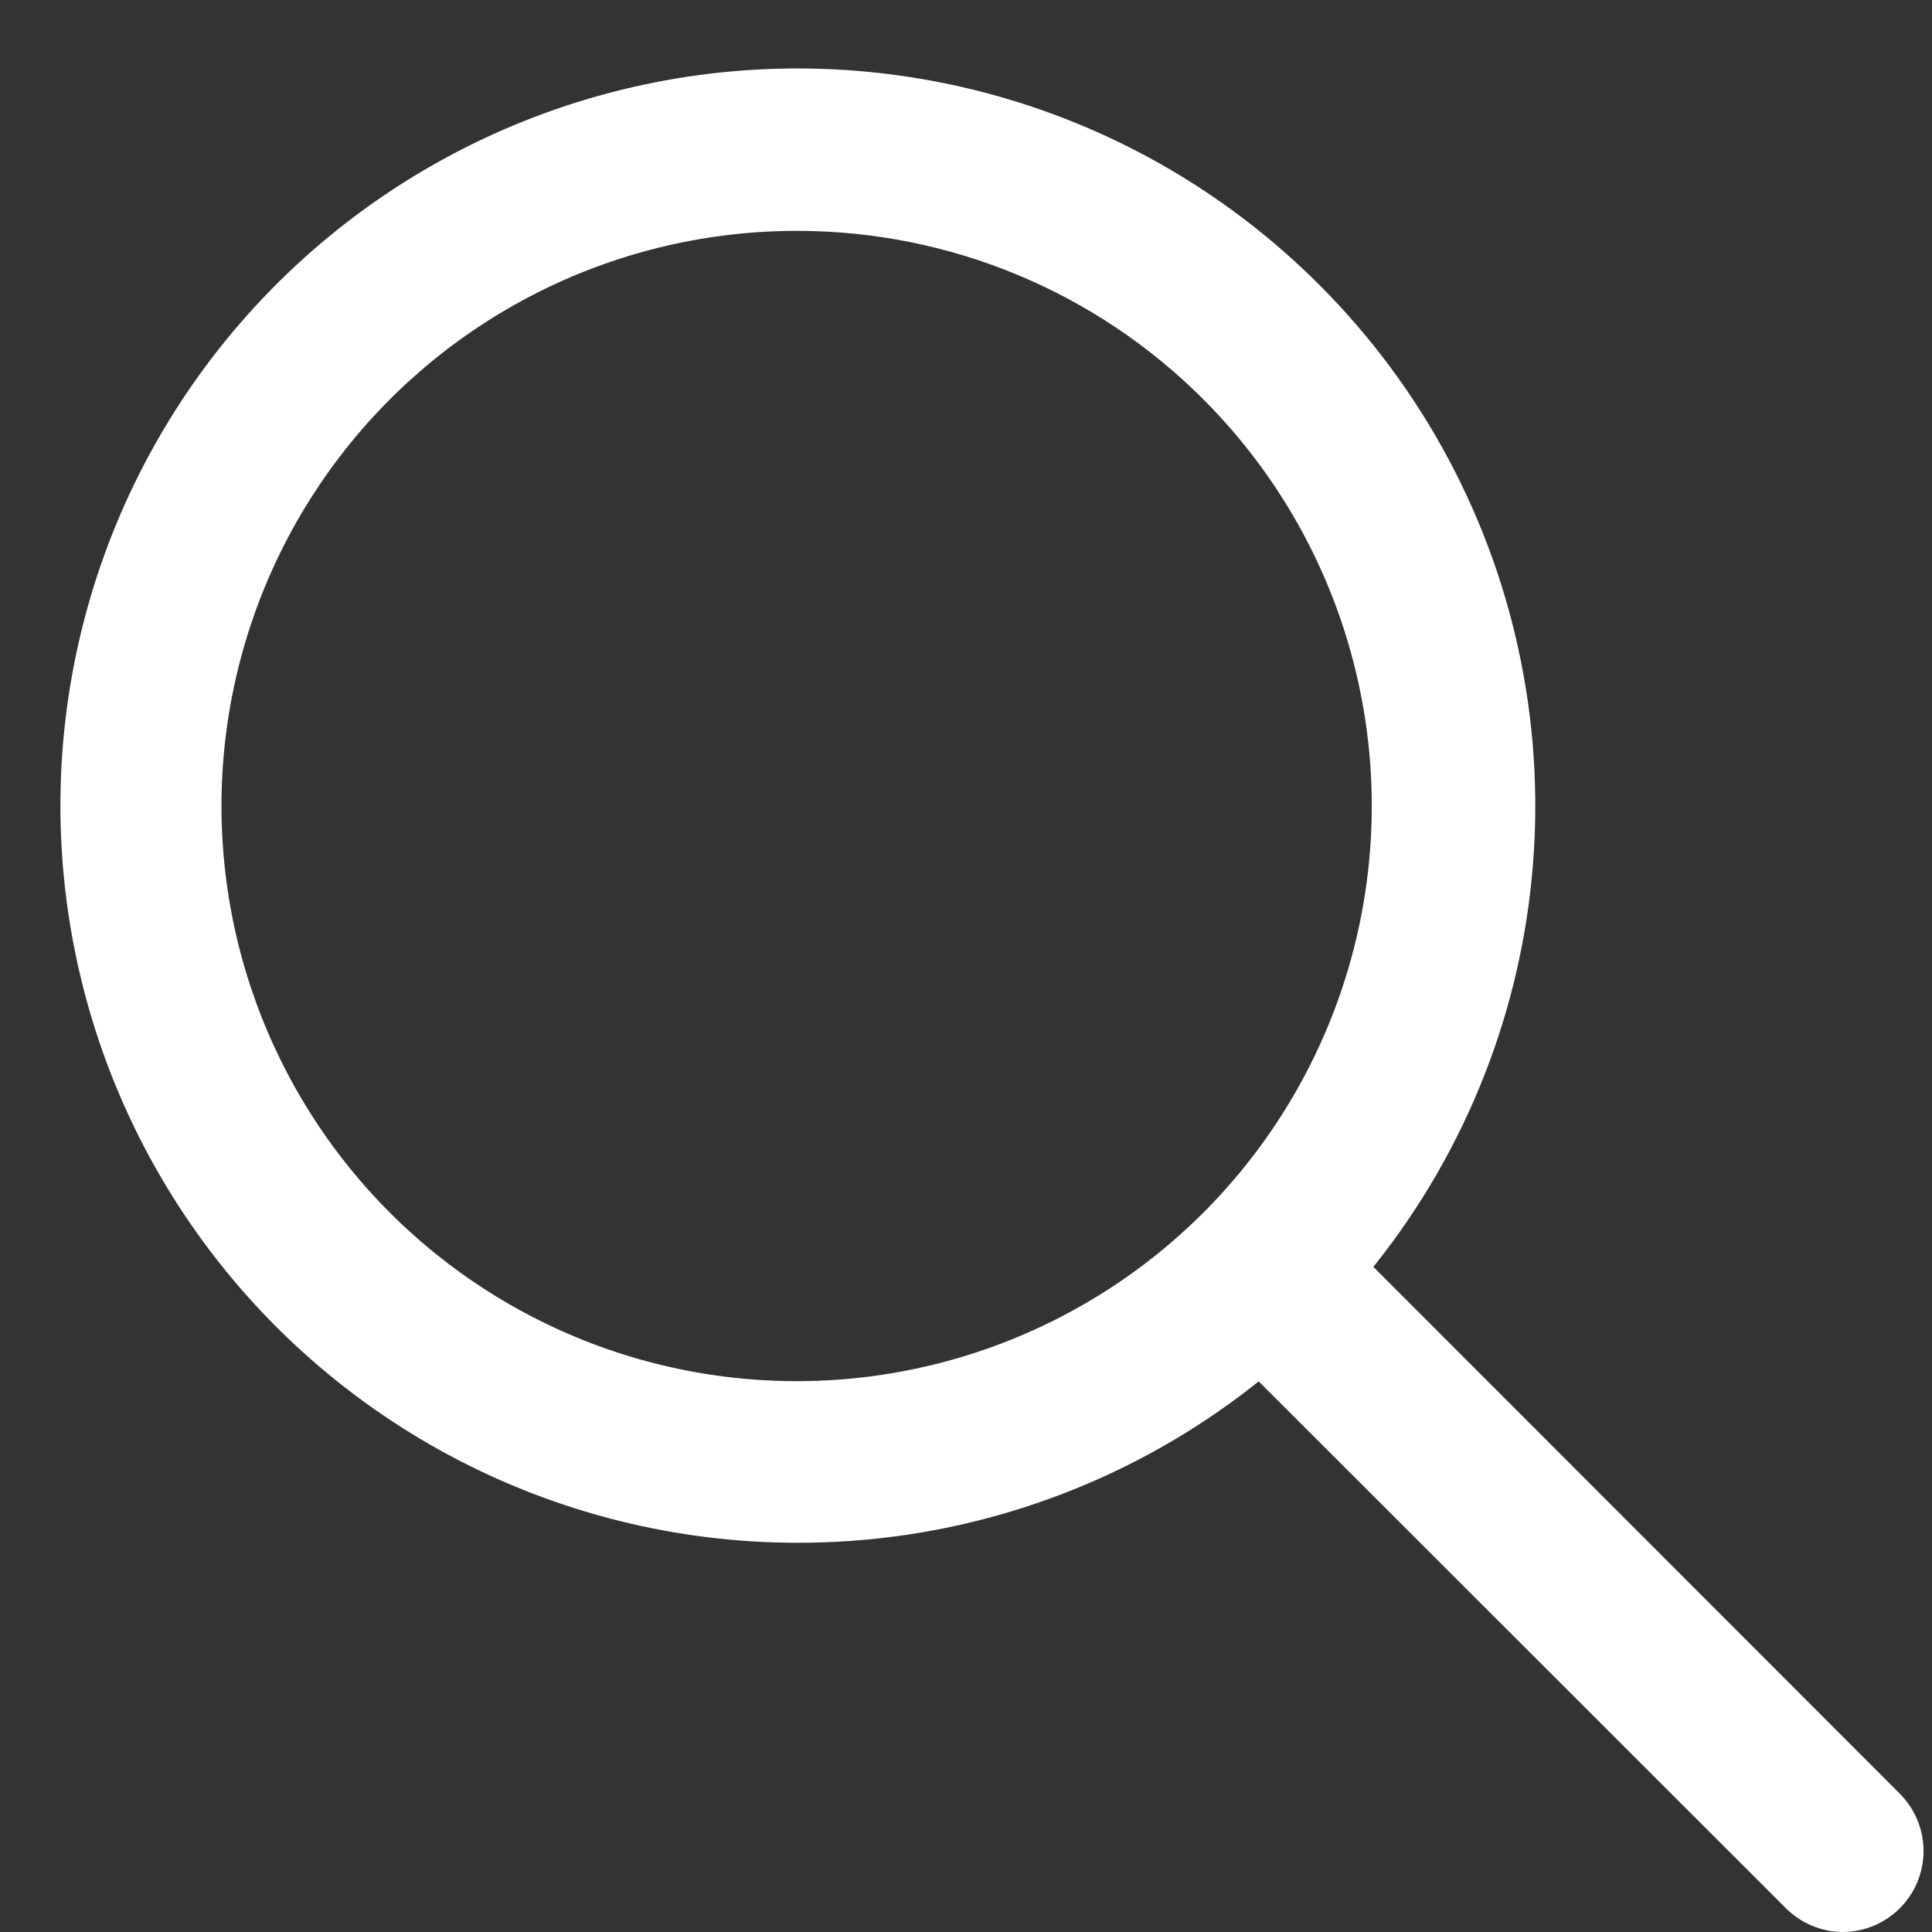 <?xml version="1.0" encoding="UTF-8"?> <svg xmlns="http://www.w3.org/2000/svg" xmlns:xlink="http://www.w3.org/1999/xlink" width="1080" zoomAndPan="magnify" viewBox="0 0 810 810" height="1080" preserveAspectRatio="xMidYMid meet" version="1.2"><rect x="0" y="0" width="810" height="810" fill="#333333" stroke="none"/><g id="e0c92d4b54"><path style=" stroke:none;fill-rule:nonzero;fill:#ffffff;fill-opacity:1;" d="M 334.527 646.812 C 328.203 646.812 321.883 646.625 315.57 646.238 C 309.258 645.852 302.961 645.273 296.684 644.504 C 290.406 643.73 284.156 642.77 277.938 641.613 C 271.719 640.457 265.543 639.113 259.406 637.578 C 253.27 636.047 247.188 634.324 241.156 632.414 C 235.125 630.508 229.16 628.418 223.258 626.145 C 217.355 623.867 211.527 621.414 205.777 618.785 C 200.027 616.152 194.359 613.344 188.781 610.367 C 183.203 607.387 177.719 604.238 172.332 600.922 C 166.949 597.605 161.668 594.125 156.496 590.484 C 151.324 586.844 146.27 583.051 141.328 579.098 C 136.391 575.148 131.578 571.051 126.891 566.805 C 122.199 562.555 117.648 558.172 113.23 553.645 C 108.812 549.117 104.535 544.461 100.402 539.672 C 96.27 534.883 92.289 529.973 88.457 524.941 C 84.629 519.906 80.953 514.762 77.441 509.504 C 73.926 504.246 70.574 498.883 67.391 493.418 C 64.203 487.953 61.188 482.398 58.344 476.75 C 55.5 471.098 52.828 465.367 50.336 459.555 C 47.844 453.742 45.531 447.855 43.402 441.902 C 41.27 435.945 39.324 429.934 37.559 423.859 C 35.797 417.781 34.223 411.66 32.84 405.488 C 31.453 399.316 30.258 393.109 29.25 386.863 C 28.246 380.621 27.434 374.352 26.812 368.055 C 26.191 361.762 25.766 355.453 25.535 349.133 C 25.301 342.812 25.262 336.488 25.418 330.168 C 25.574 323.844 25.922 317.531 26.465 311.23 C 27.008 304.926 27.742 298.648 28.672 292.391 C 29.602 286.137 30.719 279.914 32.031 273.727 C 33.34 267.539 34.84 261.395 36.527 255.301 C 38.215 249.203 40.086 243.164 42.145 237.184 C 44.203 231.203 46.441 225.293 48.863 219.449 C 51.285 213.605 53.883 207.84 56.66 202.156 C 59.434 196.473 62.383 190.879 65.5 185.379 C 68.617 179.875 71.902 174.473 75.352 169.172 C 78.801 163.871 82.414 158.68 86.18 153.602 C 89.949 148.52 93.871 143.562 97.945 138.723 C 102.02 133.883 106.234 129.176 110.598 124.594 C 114.961 120.016 119.461 115.574 124.094 111.27 C 128.73 106.965 133.492 102.809 138.383 98.797 C 143.273 94.785 148.281 90.93 153.41 87.223 C 158.535 83.52 163.773 79.977 169.117 76.594 C 174.461 73.215 179.906 70 185.449 66.949 C 190.992 63.902 196.621 61.027 202.34 58.324 C 208.059 55.621 213.855 53.098 219.73 50.75 C 225.602 48.406 231.543 46.242 237.551 44.258 C 243.555 42.277 249.617 40.48 255.734 38.871 C 261.852 37.262 268.012 35.844 274.215 34.609 C 280.418 33.379 286.656 32.34 292.922 31.492 C 299.191 30.645 305.48 29.988 311.789 29.523 C 318.098 29.062 324.414 28.793 330.738 28.719 C 337.062 28.645 343.383 28.766 349.699 29.078 C 356.016 29.391 362.32 29.898 368.605 30.598 C 374.891 31.301 381.148 32.191 387.383 33.277 C 393.613 34.359 399.805 35.637 405.957 37.102 C 412.113 38.566 418.215 40.219 424.266 42.059 C 430.316 43.898 436.309 45.922 442.234 48.129 C 448.16 50.336 454.016 52.723 459.797 55.289 C 465.578 57.855 471.273 60.598 476.887 63.516 C 482.5 66.43 488.016 69.516 493.441 72.77 C 498.863 76.027 504.18 79.445 509.395 83.027 C 514.609 86.609 519.707 90.348 524.691 94.242 C 529.672 98.137 534.531 102.18 539.27 106.375 C 544.004 110.566 548.605 114.902 553.074 119.379 C 555.758 122.059 558.395 124.789 560.977 127.566 C 563.559 130.344 566.09 133.168 568.57 136.039 C 571.051 138.91 573.477 141.824 575.848 144.785 C 578.219 147.746 580.535 150.75 582.797 153.793 C 585.059 156.84 587.262 159.926 589.41 163.055 C 591.559 166.18 593.648 169.344 595.68 172.551 C 597.711 175.754 599.68 178.992 601.594 182.27 C 603.504 185.547 605.355 188.855 607.145 192.203 C 608.934 195.547 610.66 198.922 612.324 202.332 C 613.992 205.738 615.594 209.18 617.133 212.645 C 618.668 216.113 620.145 219.605 621.555 223.129 C 622.965 226.652 624.309 230.195 625.586 233.77 C 626.867 237.34 628.078 240.934 629.227 244.547 C 630.371 248.164 631.453 251.801 632.465 255.457 C 633.477 259.113 634.422 262.785 635.301 266.477 C 636.18 270.164 636.988 273.871 637.727 277.59 C 638.469 281.312 639.141 285.043 639.746 288.789 C 640.348 292.535 640.883 296.289 641.348 300.055 C 641.812 303.82 642.207 307.59 642.535 311.371 C 642.859 315.148 643.117 318.934 643.305 322.723 C 643.488 326.512 643.605 330.301 643.652 334.094 C 643.699 337.887 643.68 341.68 643.586 345.473 C 643.492 349.266 643.332 353.055 643.098 356.84 C 642.867 360.629 642.562 364.406 642.191 368.184 C 641.82 371.957 641.379 375.727 640.867 379.484 C 640.359 383.242 639.777 386.992 639.129 390.73 C 638.48 394.465 637.766 398.191 636.98 401.902 C 636.195 405.613 635.34 409.309 634.418 412.988 C 633.496 416.668 632.508 420.328 631.449 423.973 C 630.395 427.617 629.27 431.238 628.078 434.84 C 626.891 438.441 625.633 442.02 624.312 445.574 C 622.988 449.133 621.602 452.66 620.148 456.164 C 618.699 459.672 617.184 463.148 615.602 466.594 C 614.023 470.043 612.379 473.461 610.672 476.852 C 608.965 480.238 607.199 483.594 605.367 486.918 C 603.539 490.238 601.648 493.527 599.699 496.781 C 597.746 500.035 595.738 503.25 593.668 506.43 C 591.598 509.609 589.473 512.75 587.285 515.852 C 585.102 518.949 582.859 522.012 580.562 525.027 C 578.262 528.047 575.91 531.023 573.504 533.953 C 571.098 536.887 568.637 539.77 566.121 542.613 C 563.609 545.453 561.043 548.246 558.426 550.992 C 555.809 553.738 553.145 556.438 550.426 559.086 C 547.711 561.734 544.949 564.332 542.137 566.875 C 539.324 569.422 536.465 571.918 533.562 574.359 C 530.66 576.801 527.711 579.188 524.719 581.52 C 521.73 583.852 518.695 586.129 515.621 588.348 C 512.543 590.57 509.43 592.73 506.273 594.84 C 503.117 596.945 499.926 598.992 496.695 600.98 C 493.465 602.969 490.199 604.895 486.898 606.766 C 483.598 608.633 480.262 610.438 476.895 612.184 C 473.523 613.93 470.125 615.613 466.695 617.23 C 463.266 618.852 459.809 620.406 456.32 621.898 C 452.832 623.391 449.316 624.82 445.777 626.184 C 442.238 627.547 438.676 628.844 435.086 630.074 C 431.5 631.309 427.891 632.473 424.258 633.57 C 420.629 634.668 416.977 635.699 413.309 636.664 C 409.641 637.629 405.953 638.527 402.254 639.355 C 398.551 640.184 394.836 640.941 391.105 641.633 C 387.375 642.328 383.633 642.949 379.883 643.504 C 376.129 644.055 372.367 644.539 368.598 644.957 C 364.828 645.371 361.051 645.715 357.266 645.992 C 353.484 646.27 349.695 646.477 345.906 646.613 C 342.113 646.746 338.32 646.812 334.527 646.812 Z M 334.527 96.793 C 329.922 96.781 325.316 96.902 320.719 97.156 C 316.117 97.41 311.527 97.797 306.949 98.312 C 302.371 98.828 297.812 99.477 293.273 100.254 C 288.73 101.031 284.219 101.938 279.727 102.977 C 275.238 104.012 270.785 105.176 266.363 106.469 C 261.941 107.762 257.559 109.18 253.219 110.723 C 248.875 112.266 244.582 113.93 240.34 115.719 C 236.094 117.508 231.902 119.418 227.766 121.449 C 223.629 123.477 219.555 125.625 215.543 127.887 C 211.531 130.148 207.586 132.527 203.707 135.016 C 199.832 137.504 196.031 140.102 192.301 142.809 C 188.574 145.516 184.926 148.328 181.359 151.242 C 177.793 154.16 174.312 157.176 170.918 160.289 C 167.527 163.406 164.223 166.617 161.016 169.922 C 157.805 173.227 154.691 176.621 151.676 180.102 C 148.66 183.586 145.746 187.152 142.938 190.805 C 140.125 194.453 137.422 198.18 134.824 201.984 C 132.227 205.793 129.742 209.668 127.367 213.617 C 124.992 217.562 122.73 221.574 120.586 225.652 C 118.441 229.73 116.414 233.863 114.508 238.059 C 112.598 242.25 110.812 246.496 109.148 250.793 C 107.484 255.086 105.941 259.426 104.527 263.812 C 103.109 268.195 101.82 272.617 100.66 277.074 C 99.496 281.531 98.461 286.02 97.559 290.535 C 96.652 295.055 95.875 299.594 95.23 304.156 C 94.586 308.715 94.074 313.293 93.688 317.883 C 93.305 322.477 93.055 327.074 92.938 331.68 C 92.816 336.285 92.828 340.891 92.973 345.492 C 93.117 350.098 93.395 354.695 93.805 359.285 C 94.211 363.875 94.75 368.445 95.422 373.004 C 96.09 377.562 96.891 382.098 97.82 386.609 C 98.75 391.121 99.809 395.605 100.996 400.055 C 102.184 404.508 103.496 408.922 104.938 413.297 C 106.379 417.672 107.941 422.004 109.629 426.289 C 111.32 430.578 113.129 434.812 115.059 438.996 C 116.992 443.176 119.039 447.301 121.207 451.367 C 123.375 455.434 125.656 459.43 128.055 463.367 C 130.449 467.301 132.957 471.164 135.574 474.953 C 138.191 478.746 140.918 482.457 143.75 486.094 C 146.578 489.727 149.512 493.277 152.547 496.742 C 155.582 500.211 158.711 503.586 161.941 506.875 C 165.168 510.16 168.488 513.355 171.898 516.449 C 175.309 519.547 178.805 522.543 182.387 525.441 C 185.973 528.336 189.633 531.129 193.375 533.816 C 197.117 536.5 200.934 539.078 204.824 541.547 C 208.715 544.012 212.672 546.367 216.699 548.609 C 220.723 550.852 224.809 552.973 228.957 554.98 C 233.105 556.988 237.305 558.871 241.559 560.641 C 245.816 562.406 250.117 564.047 254.469 565.566 C 258.816 567.086 263.207 568.48 267.633 569.746 C 272.062 571.016 276.527 572.156 281.02 573.168 C 285.516 574.18 290.035 575.062 294.578 575.812 C 299.125 576.566 303.688 577.188 308.27 577.68 C 312.848 578.172 317.441 578.531 322.043 578.762 C 326.641 578.988 331.246 579.086 335.852 579.051 C 340.461 579.012 345.062 578.844 349.66 578.547 C 354.258 578.246 358.844 577.816 363.414 577.254 C 367.988 576.691 372.539 576 377.074 575.176 C 381.605 574.352 386.109 573.398 390.59 572.32 C 395.066 571.238 399.512 570.027 403.922 568.691 C 408.328 567.355 412.695 565.895 417.02 564.309 C 421.348 562.723 425.621 561.012 429.852 559.18 C 434.078 557.352 438.25 555.398 442.363 553.328 C 446.48 551.258 450.531 549.07 454.523 546.77 C 458.512 544.465 462.434 542.051 466.285 539.523 C 470.137 536.996 473.914 534.359 477.613 531.613 C 481.312 528.871 484.934 526.023 488.469 523.07 C 492.008 520.121 495.457 517.07 498.82 513.922 C 502.184 510.77 505.453 507.527 508.629 504.191 C 511.805 500.855 514.883 497.43 517.863 493.918 C 520.844 490.402 523.723 486.809 526.496 483.129 C 529.27 479.453 531.938 475.699 534.496 471.867 C 537.055 468.035 539.504 464.133 541.84 460.164 C 544.176 456.191 546.395 452.156 548.496 448.059 C 550.602 443.961 552.586 439.805 554.453 435.594 C 556.32 431.383 558.062 427.121 559.684 422.809 C 561.309 418.496 562.805 414.141 564.176 409.742 C 565.547 405.344 566.793 400.91 567.91 396.441 C 569.027 391.973 570.02 387.473 570.879 382.949 C 571.738 378.422 572.469 373.875 573.066 369.309 C 573.668 364.738 574.137 360.16 574.473 355.562 C 574.809 350.969 575.016 346.367 575.09 341.762 C 575.164 337.156 575.105 332.551 574.914 327.949 C 574.723 323.344 574.398 318.75 573.945 314.168 C 573.492 309.582 572.906 305.016 572.191 300.465 C 571.477 295.914 570.629 291.387 569.656 286.883 C 568.68 282.379 567.578 277.91 566.344 273.469 C 565.113 269.031 563.758 264.629 562.273 260.27 C 560.789 255.906 559.184 251.59 557.449 247.32 C 555.719 243.051 553.867 238.836 551.895 234.672 C 549.922 230.512 547.832 226.406 545.625 222.363 C 543.418 218.32 541.094 214.344 538.66 210.434 C 536.223 206.523 533.676 202.684 531.023 198.918 C 528.367 195.156 525.605 191.469 522.738 187.863 C 519.871 184.258 516.902 180.738 513.832 177.301 C 510.766 173.863 507.602 170.52 504.34 167.266 C 498.777 161.699 492.957 156.422 486.879 151.43 C 480.801 146.434 474.488 141.754 467.949 137.379 C 461.41 133.004 454.676 128.961 447.738 125.25 C 440.801 121.535 433.703 118.172 426.434 115.156 C 419.168 112.141 411.773 109.488 404.246 107.199 C 396.719 104.91 389.102 102.996 381.387 101.453 C 373.672 99.914 365.898 98.754 358.07 97.973 C 350.242 97.195 342.395 96.801 334.527 96.793 Z M 334.527 96.793 "></path><path style=" stroke:none;fill-rule:nonzero;fill:#ffffff;fill-opacity:1;" d="M 772.641 810 C 770.414 809.992 768.211 809.766 766.027 809.32 C 763.848 808.879 761.73 808.227 759.676 807.367 C 757.621 806.508 755.672 805.457 753.824 804.215 C 751.977 802.973 750.27 801.559 748.699 799.98 L 505.02 556.473 C 504.23 555.684 503.484 554.859 502.781 554 C 502.074 553.141 501.41 552.246 500.793 551.324 C 500.176 550.398 499.602 549.445 499.078 548.461 C 498.555 547.48 498.078 546.477 497.652 545.449 C 497.227 544.418 496.852 543.371 496.527 542.309 C 496.207 541.242 495.938 540.164 495.719 539.074 C 495.5 537.98 495.34 536.883 495.23 535.773 C 495.121 534.668 495.066 533.555 495.066 532.441 C 495.066 531.332 495.121 530.219 495.23 529.113 C 495.34 528.004 495.5 526.906 495.719 525.812 C 495.938 524.723 496.207 523.645 496.527 522.578 C 496.852 521.516 497.227 520.469 497.652 519.438 C 498.078 518.41 498.555 517.406 499.078 516.426 C 499.602 515.441 500.176 514.488 500.793 513.566 C 501.41 512.641 502.074 511.746 502.781 510.887 C 503.484 510.027 504.23 509.203 505.02 508.414 C 505.805 507.629 506.629 506.883 507.488 506.176 C 508.352 505.469 509.242 504.809 510.168 504.188 C 511.094 503.57 512.047 503 513.027 502.477 C 514.012 501.949 515.016 501.477 516.043 501.051 C 517.07 500.621 518.117 500.25 519.184 499.926 C 520.246 499.602 521.324 499.332 522.418 499.113 C 523.508 498.898 524.609 498.734 525.715 498.625 C 526.824 498.516 527.934 498.461 529.047 498.461 C 530.16 498.461 531.27 498.516 532.379 498.625 C 533.484 498.734 534.586 498.898 535.676 499.113 C 536.77 499.332 537.848 499.602 538.91 499.926 C 539.977 500.25 541.023 500.621 542.051 501.051 C 543.078 501.477 544.086 501.949 545.066 502.477 C 546.047 503 547 503.57 547.926 504.188 C 548.852 504.809 549.746 505.469 550.605 506.176 C 551.465 506.883 552.289 507.629 553.074 508.414 L 796.586 752.094 C 797.758 753.273 798.84 754.535 799.828 755.875 C 800.816 757.215 801.703 758.621 802.484 760.09 C 803.266 761.559 803.938 763.078 804.496 764.648 C 805.055 766.219 805.492 767.816 805.816 769.453 C 806.141 771.086 806.34 772.734 806.422 774.395 C 806.504 776.059 806.461 777.719 806.297 779.375 C 806.133 781.031 805.848 782.668 805.445 784.285 C 805.039 785.898 804.52 787.477 803.883 789.016 C 803.246 790.555 802.504 792.039 801.648 793.469 C 800.793 794.895 799.84 796.254 798.785 797.543 C 797.73 798.832 796.586 800.035 795.355 801.156 C 794.125 802.277 792.816 803.301 791.434 804.23 C 790.055 805.16 788.609 805.98 787.105 806.699 C 785.605 807.414 784.059 808.016 782.465 808.504 C 780.875 808.992 779.254 809.363 777.609 809.613 C 775.961 809.863 774.305 809.992 772.641 810 Z M 772.641 810 "></path></g></svg> 
